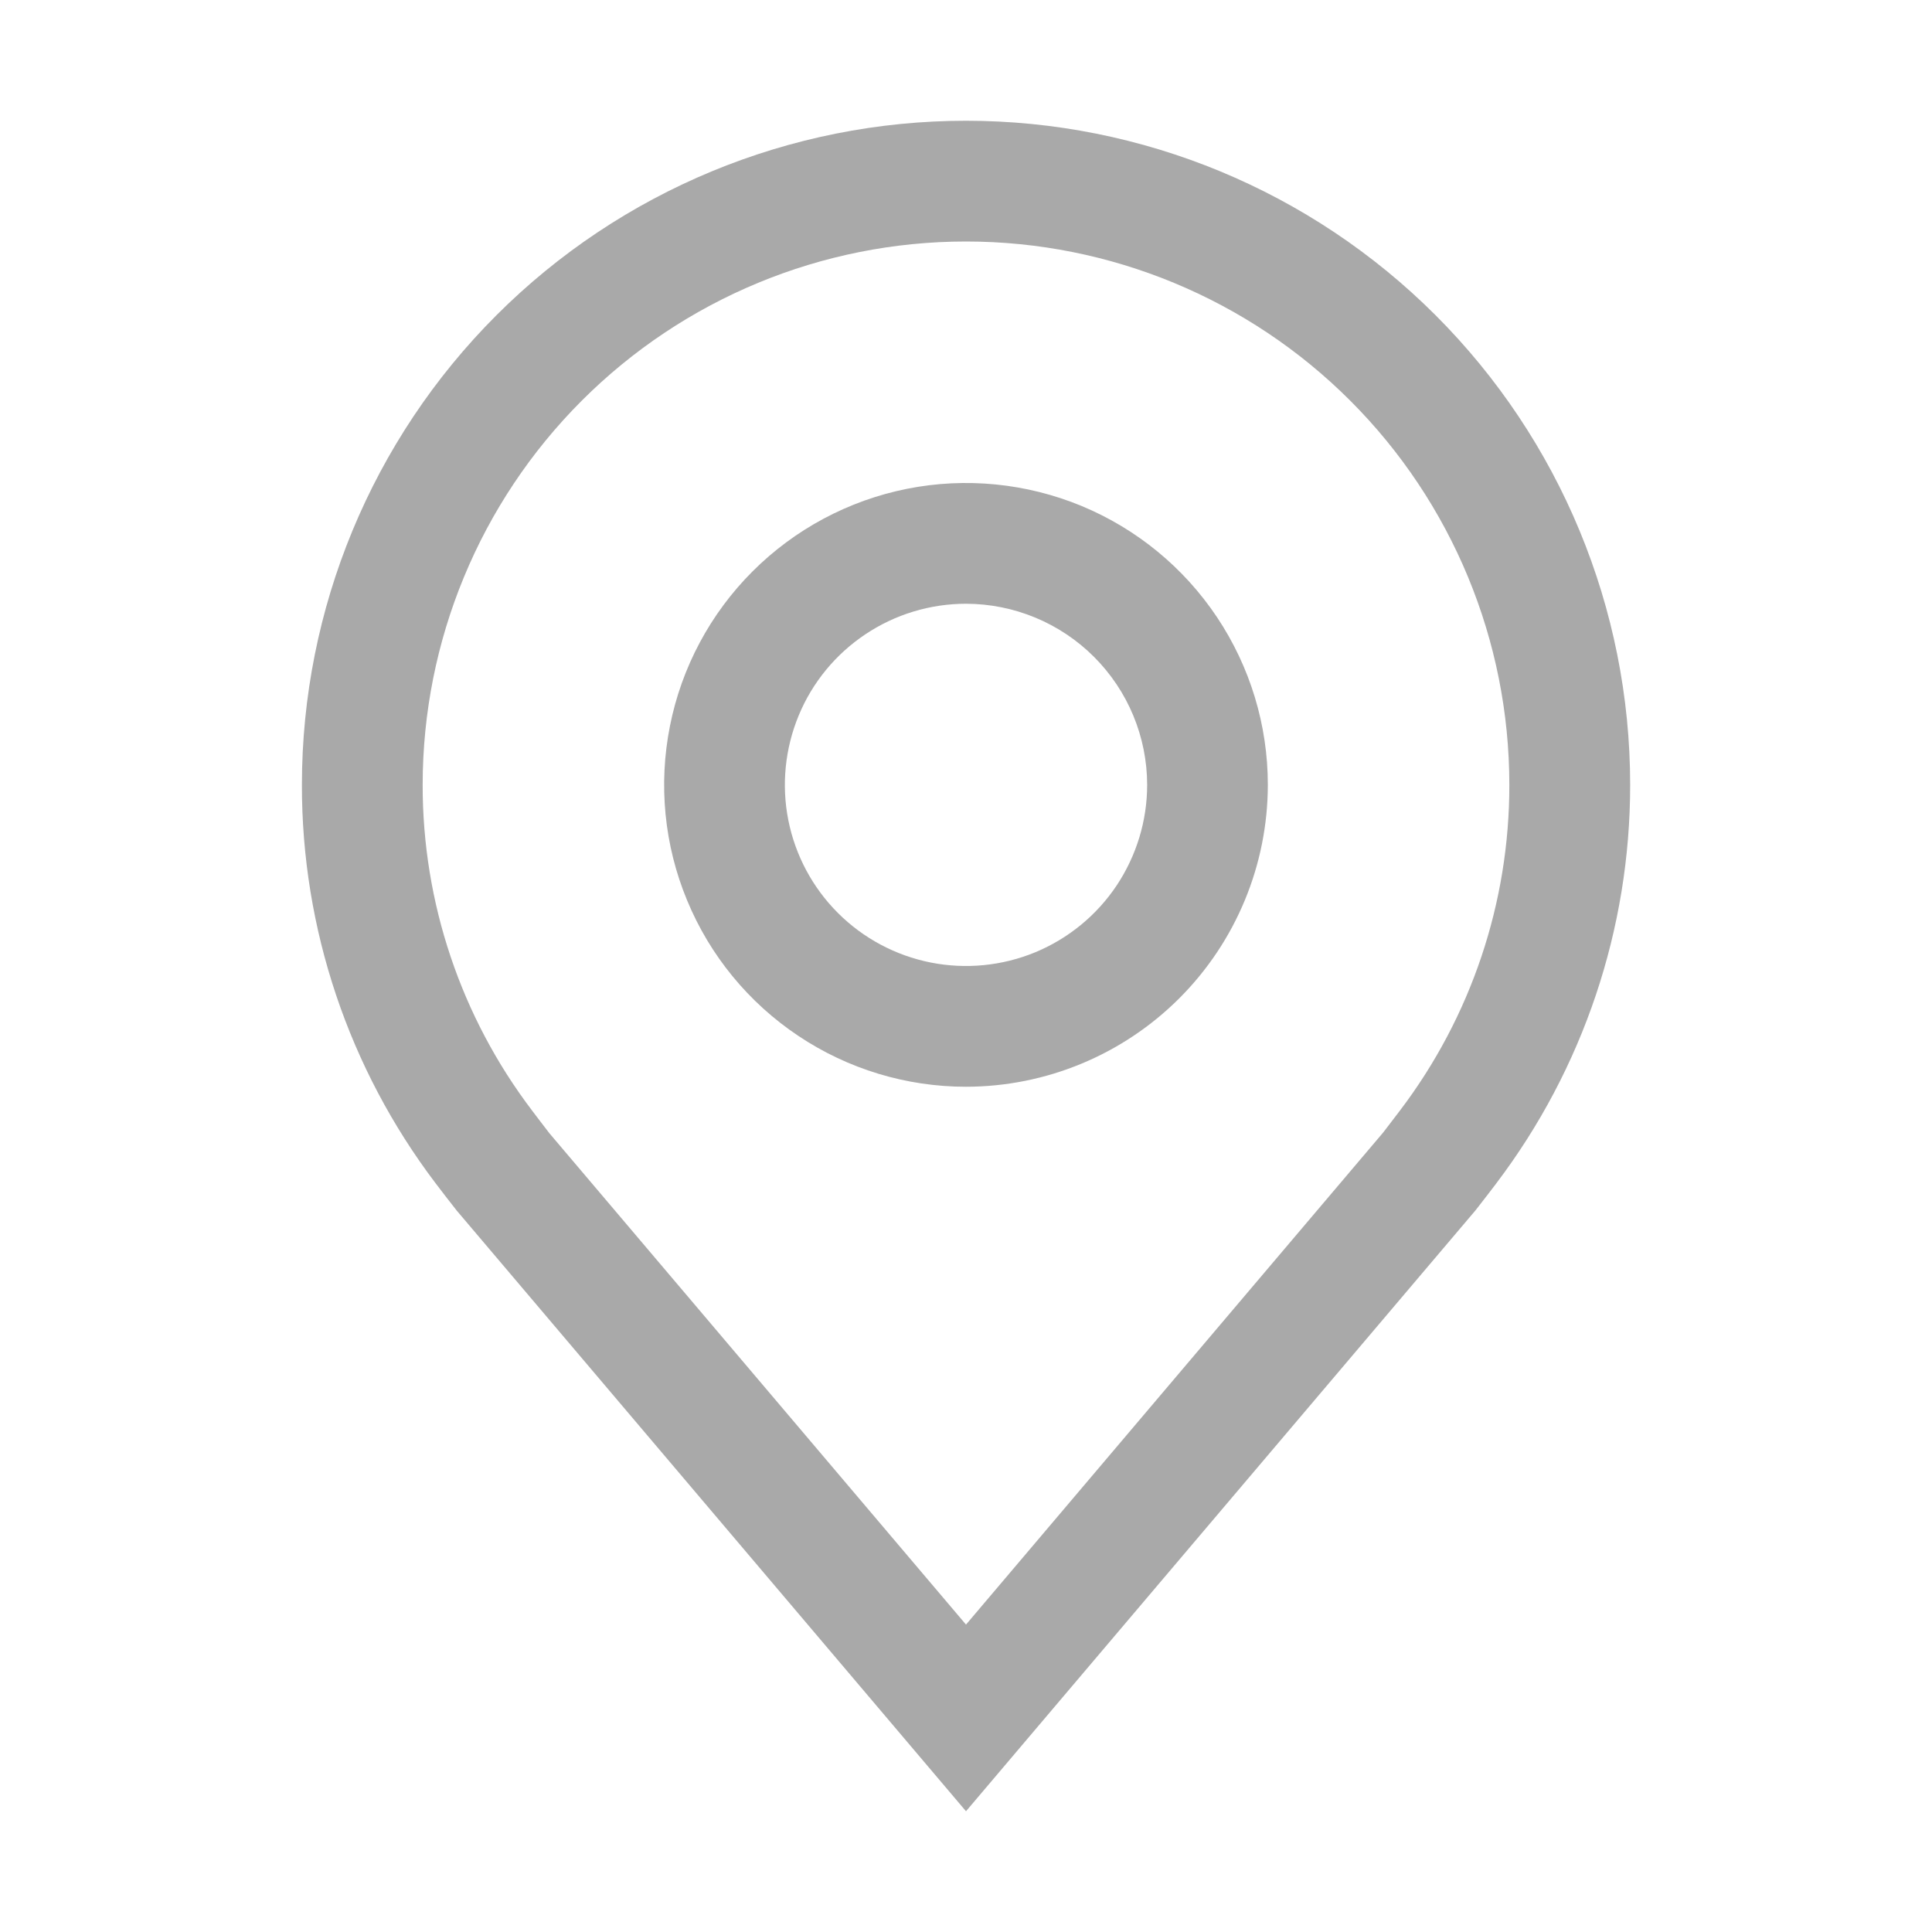 <svg width="26" height="26" viewBox="0 0 26 26" fill="none" xmlns="http://www.w3.org/2000/svg">
<path d="M13 14.625C12.197 14.625 11.411 14.387 10.743 13.94C10.075 13.494 9.554 12.86 9.247 12.117C8.939 11.375 8.859 10.558 9.016 9.77C9.172 8.982 9.559 8.258 10.127 7.69C10.695 7.122 11.419 6.735 12.207 6.578C12.995 6.421 13.812 6.502 14.555 6.809C15.297 7.117 15.931 7.637 16.378 8.306C16.824 8.974 17.062 9.759 17.062 10.562C17.061 11.639 16.633 12.672 15.871 13.434C15.11 14.195 14.077 14.624 13 14.625ZM13 8.125C12.518 8.125 12.047 8.268 11.646 8.536C11.245 8.804 10.932 9.184 10.748 9.63C10.564 10.075 10.515 10.565 10.609 11.038C10.703 11.511 10.935 11.945 11.276 12.286C11.617 12.627 12.052 12.859 12.524 12.953C12.997 13.047 13.487 12.999 13.933 12.815C14.378 12.63 14.759 12.318 15.027 11.917C15.294 11.516 15.438 11.045 15.438 10.562C15.437 9.916 15.18 9.297 14.723 8.84C14.266 8.383 13.646 8.126 13 8.125Z" fill="#A9A9A9"/>
<path d="M13 24.375L6.146 16.291C6.051 16.17 5.956 16.048 5.863 15.925C4.693 14.382 4.06 12.499 4.063 10.562C4.063 8.192 5.004 5.919 6.68 4.243C8.356 2.567 10.63 1.625 13 1.625C15.37 1.625 17.644 2.567 19.32 4.243C20.996 5.919 21.938 8.192 21.938 10.562C21.939 12.498 21.307 14.38 20.138 15.923L20.137 15.925C20.137 15.925 19.893 16.245 19.857 16.288L13 24.375ZM7.161 14.946C7.161 14.946 7.35 15.196 7.393 15.25L13 21.863L18.614 15.241C18.65 15.196 18.84 14.944 18.841 14.944C19.798 13.683 20.314 12.145 20.312 10.562C20.312 8.623 19.542 6.763 18.171 5.392C16.799 4.02 14.939 3.25 13 3.25C11.061 3.25 9.201 4.02 7.829 5.392C6.458 6.763 5.688 8.623 5.688 10.562C5.686 12.146 6.203 13.685 7.161 14.946Z" fill="#A9A9A9"/>
</svg>
